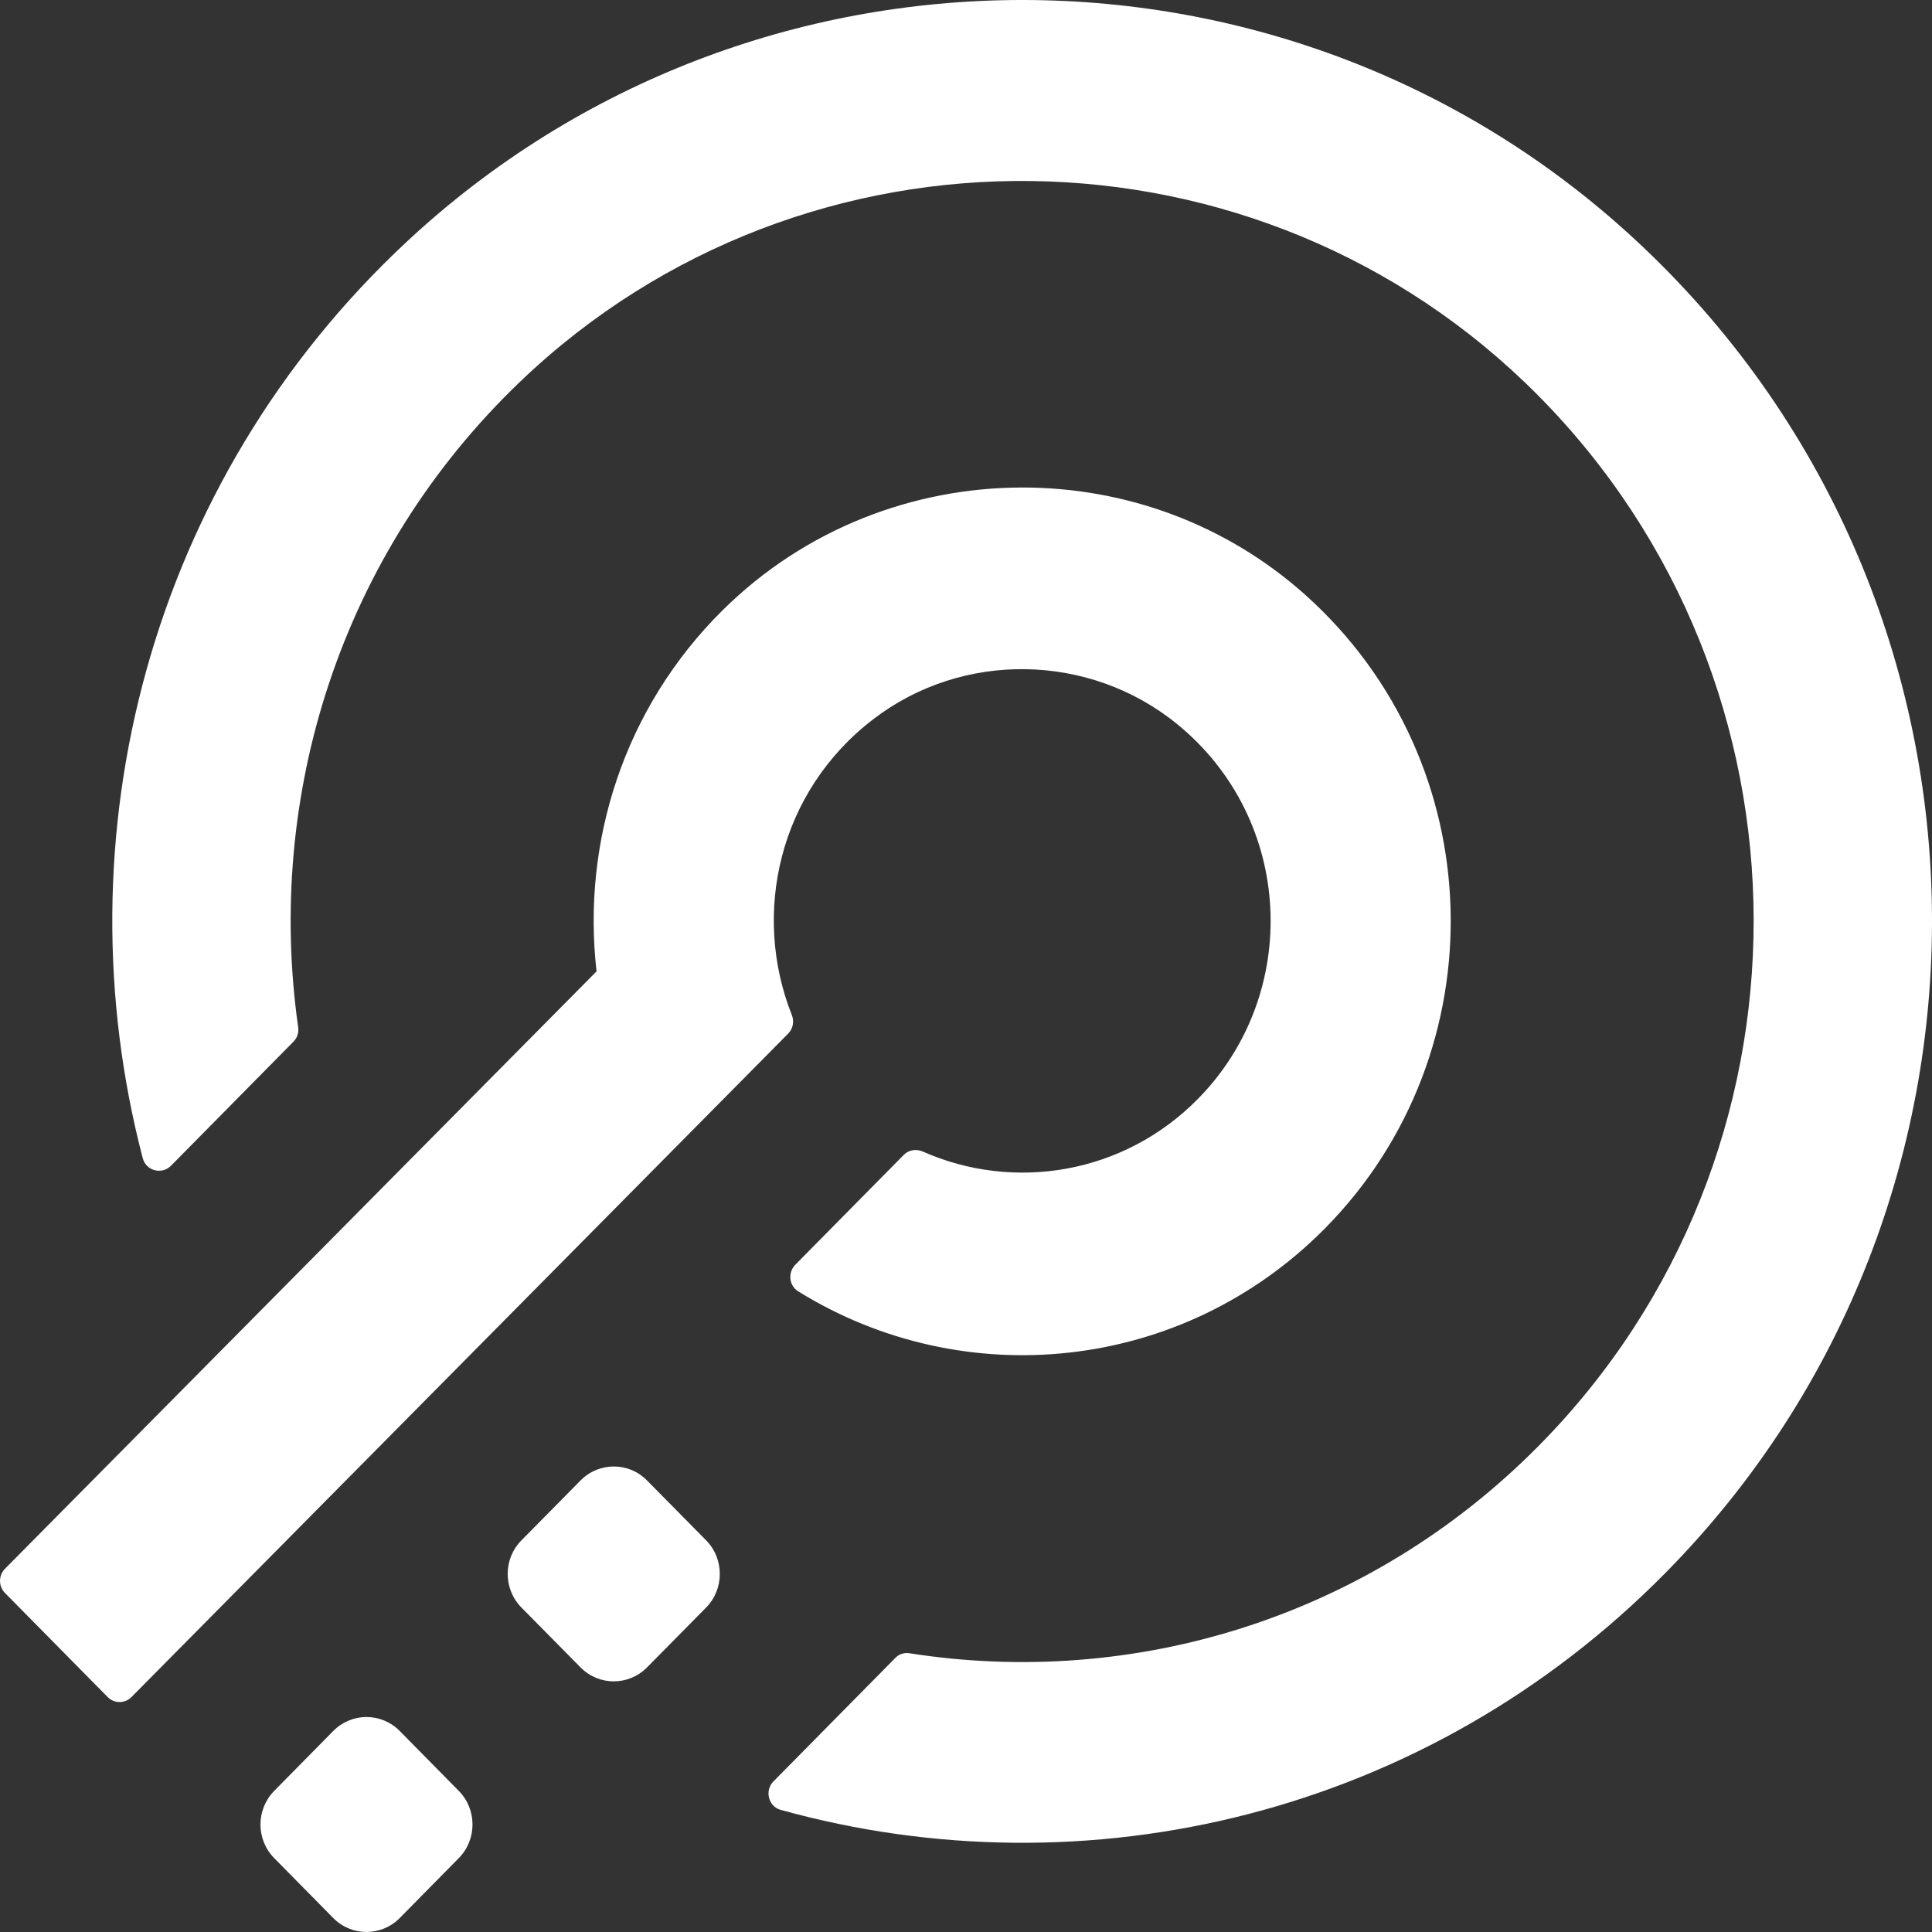 <?xml version="1.0" encoding="UTF-8"?>
<svg width="18px" height="18px" viewBox="0 0 18 18" version="1.1" xmlns="http://www.w3.org/2000/svg" xmlns:xlink="http://www.w3.org/1999/xlink">
    <rect x="0" y="0" width="18" height="18" fill="#333333" stroke="none"/>
    <!-- Generator: Sketch 63.1 (92452) - https://sketch.com -->
    <title>samleikin-white</title>
    <desc>Created with Sketch.</desc>
    <g id="samleikin-white" stroke="none" stroke-width="1" fill="none" fill-rule="evenodd">
        <path d="M9.504,0 C7.451,0.005 5.4,0.754 3.796,2.246 L3.796,2.246 C1.373,4.501 0.552,7.817 1.33,10.791 L1.33,10.791 C1.361,10.909 1.508,10.947 1.593,10.861 L1.593,10.861 L2.735,9.704 C2.77,9.669 2.785,9.619 2.778,9.57 L2.778,9.57 C2.473,7.426 3.163,5.165 4.85,3.552 L4.85,3.552 C7.506,1.014 11.736,1.073 14.326,3.68 L14.326,3.68 C17.004,6.376 17.009,10.761 14.342,13.464 L14.342,13.464 C12.744,15.084 10.549,15.729 8.474,15.403 L8.474,15.403 C8.425,15.395 8.375,15.411 8.341,15.447 L8.341,15.447 L7.206,16.597 C7.122,16.682 7.158,16.83 7.273,16.862 L7.273,16.862 C10.116,17.652 13.284,16.917 15.517,14.654 L15.517,14.654 C18.922,11.205 18.825,5.55 15.227,2.226 L15.227,2.226 C13.626,0.746 11.586,0.005 9.544,0 L9.544,0 L9.504,0 Z M6.734,5.684 C5.811,6.597 5.42,7.848 5.558,9.05 L5.558,9.05 L0.046,14.616 C-0.015,14.678 -0.015,14.779 0.046,14.841 L0.046,14.841 L1.003,15.811 C1.064,15.873 1.164,15.873 1.225,15.811 L1.225,15.811 L7.344,9.629 C7.389,9.583 7.401,9.515 7.377,9.456 L7.377,9.456 C7.003,8.513 7.254,7.376 8.137,6.7 L8.137,6.7 C8.968,6.063 10.147,6.082 10.962,6.742 L10.962,6.742 C12.06,7.632 12.126,9.26 11.16,10.239 L11.16,10.239 C10.467,10.942 9.443,11.104 8.596,10.728 L8.596,10.728 C8.536,10.702 8.466,10.713 8.42,10.76 L8.42,10.76 L7.41,11.783 C7.339,11.855 7.35,11.976 7.435,12.03 L7.435,12.03 C8.974,12.987 11.014,12.792 12.347,11.442 L12.347,11.442 C13.966,9.801 13.903,7.102 12.161,5.542 L12.161,5.542 C11.413,4.873 10.47,4.542 9.527,4.542 L9.527,4.542 C8.514,4.542 7.501,4.925 6.734,5.684 L6.734,5.684 Z M5.409,13.793 L4.859,14.35 C4.687,14.523 4.687,14.805 4.859,14.978 L4.859,14.978 L5.409,15.535 C5.58,15.708 5.857,15.708 6.028,15.535 L6.028,15.535 L6.578,14.978 C6.749,14.805 6.749,14.523 6.578,14.35 L6.578,14.35 L6.028,13.793 C5.943,13.706 5.831,13.663 5.719,13.663 L5.719,13.663 C5.607,13.663 5.495,13.706 5.409,13.793 L5.409,13.793 Z M3.105,16.127 L2.555,16.685 C2.384,16.858 2.384,17.139 2.555,17.312 L2.555,17.312 L3.105,17.87 C3.276,18.043 3.553,18.043 3.724,17.87 L3.724,17.87 L4.274,17.312 C4.445,17.139 4.445,16.858 4.274,16.685 L4.274,16.685 L3.724,16.127 C3.639,16.041 3.527,15.997 3.414,15.997 L3.414,15.997 C3.302,15.997 3.19,16.041 3.105,16.127 L3.105,16.127 Z" id="samleikin-ikon" fill="#FFFFFF"></path>
    </g>
</svg>